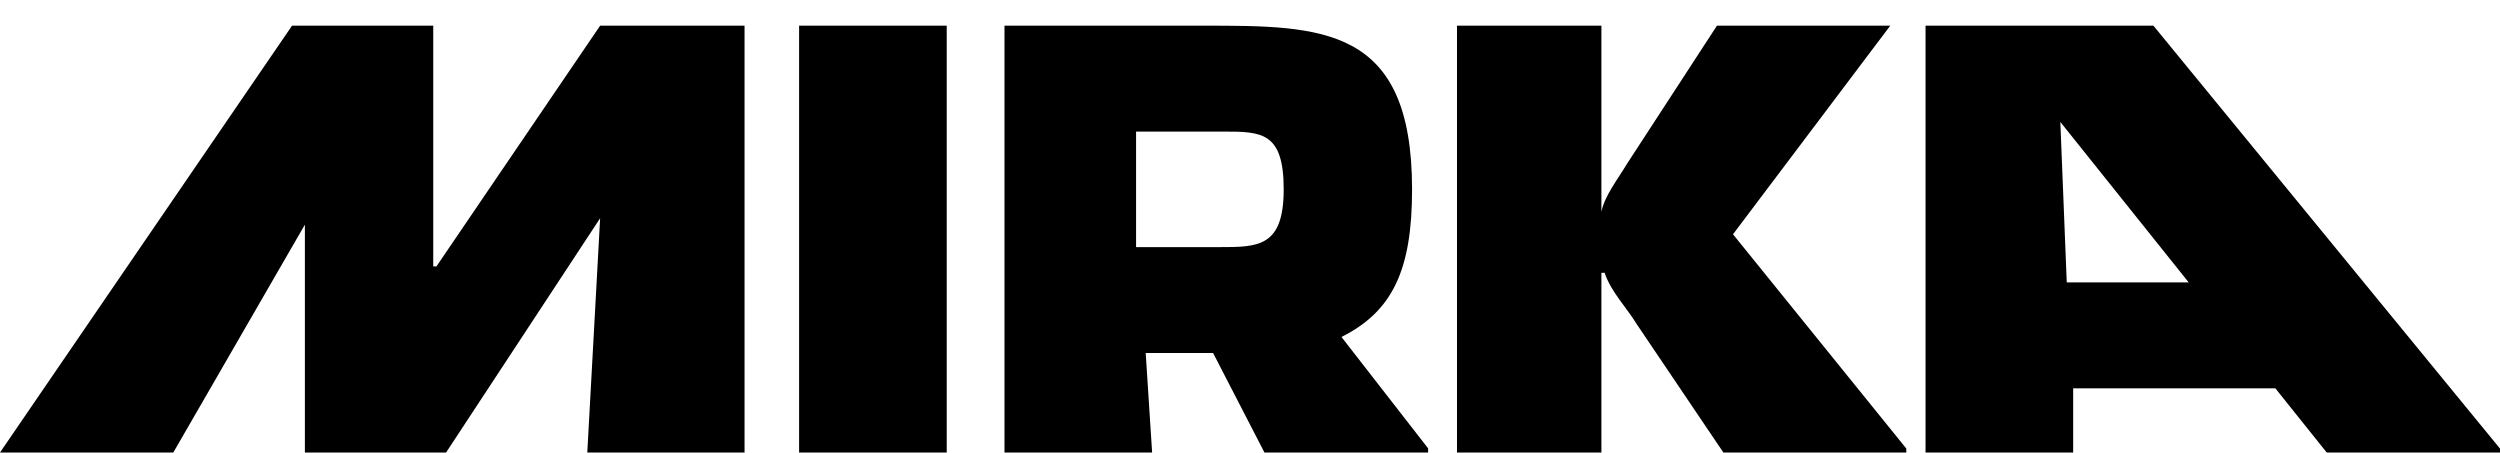 <?xml version="1.0" encoding="UTF-8"?>
<svg id="Layer_1" xmlns="http://www.w3.org/2000/svg" version="1.1" xmlns:xlink="http://www.w3.org/1999/xlink" viewBox="0 0 77.9 14.1">
  <!-- Generator: Adobe Illustrator 29.0.1, SVG Export Plug-In . SVG Version: 2.1.0 Build 192)  -->
  <defs>
    <style>
      .st0 {
        fill: none;
      }

      .st1 {
        clip-path: url(#clippath-1);
      }

      .st2 {
        clip-path: url(#clippath);
      }
    </style>
    <clipPath id="clippath">
      <rect class="st0" x="31.2" y=".8" width="13.3" height="13.3"/>
    </clipPath>
    <clipPath id="clippath-1">
      <rect class="st0" x="45.3" y=".8" width="14.1" height="13.3"/>
    </clipPath>
  </defs>
  <polygon points="9.5 14.1 9.5 7 9.5 7 5.4 14.1 0 14.1 9.1 .8 13.5 .8 13.5 8.3 13.6 8.3 18.7 .8 23.2 .8 23.2 14.1 18.3 14.1 18.7 6.8 18.7 6.8 13.9 14.1 9.5 14.1"/>
  <g class="st2">
    <path d="M41.8,10.5c1.6-.8,2.2-2.1,2.2-4.6,0-5.1-2.8-5.1-6.5-5.1h-6.2s0,13.3,0,13.3h4.6l-.2-3.1h2.1l1.6,3.1h5.2M38.1,7.7h-2.7v-3.6c-.1,0,2.7,0,2.7,0,1.2,0,1.9,0,1.9,1.8,0,1.8-.8,1.8-2,1.8"/>
  </g>
  <g class="st1">
    <path d="M45.3.8h4.6v5.8c-.1,0,0,0,0,0,.1-.5.5-1,.8-1.5l2.8-4.3h5.4l-4.9,6.5,5.5,6.8h-5.8l-2.7-4c-.3-.5-.8-1-1-1.6h-.1v5.6c.1,0-4.5,0-4.5,0V.8h0Z"/>
  </g>
  <path d="M67.1.8h-7.1v13.3h4.6v-2c0,0,6.3,0,6.3,0l1.6,2h5.5L67.1.8ZM64.4,8.8l-.2-5,4,5h-3.8Z"/>
  <rect x="24.9" y=".8" width="4.6" height="13.3"/>
</svg>